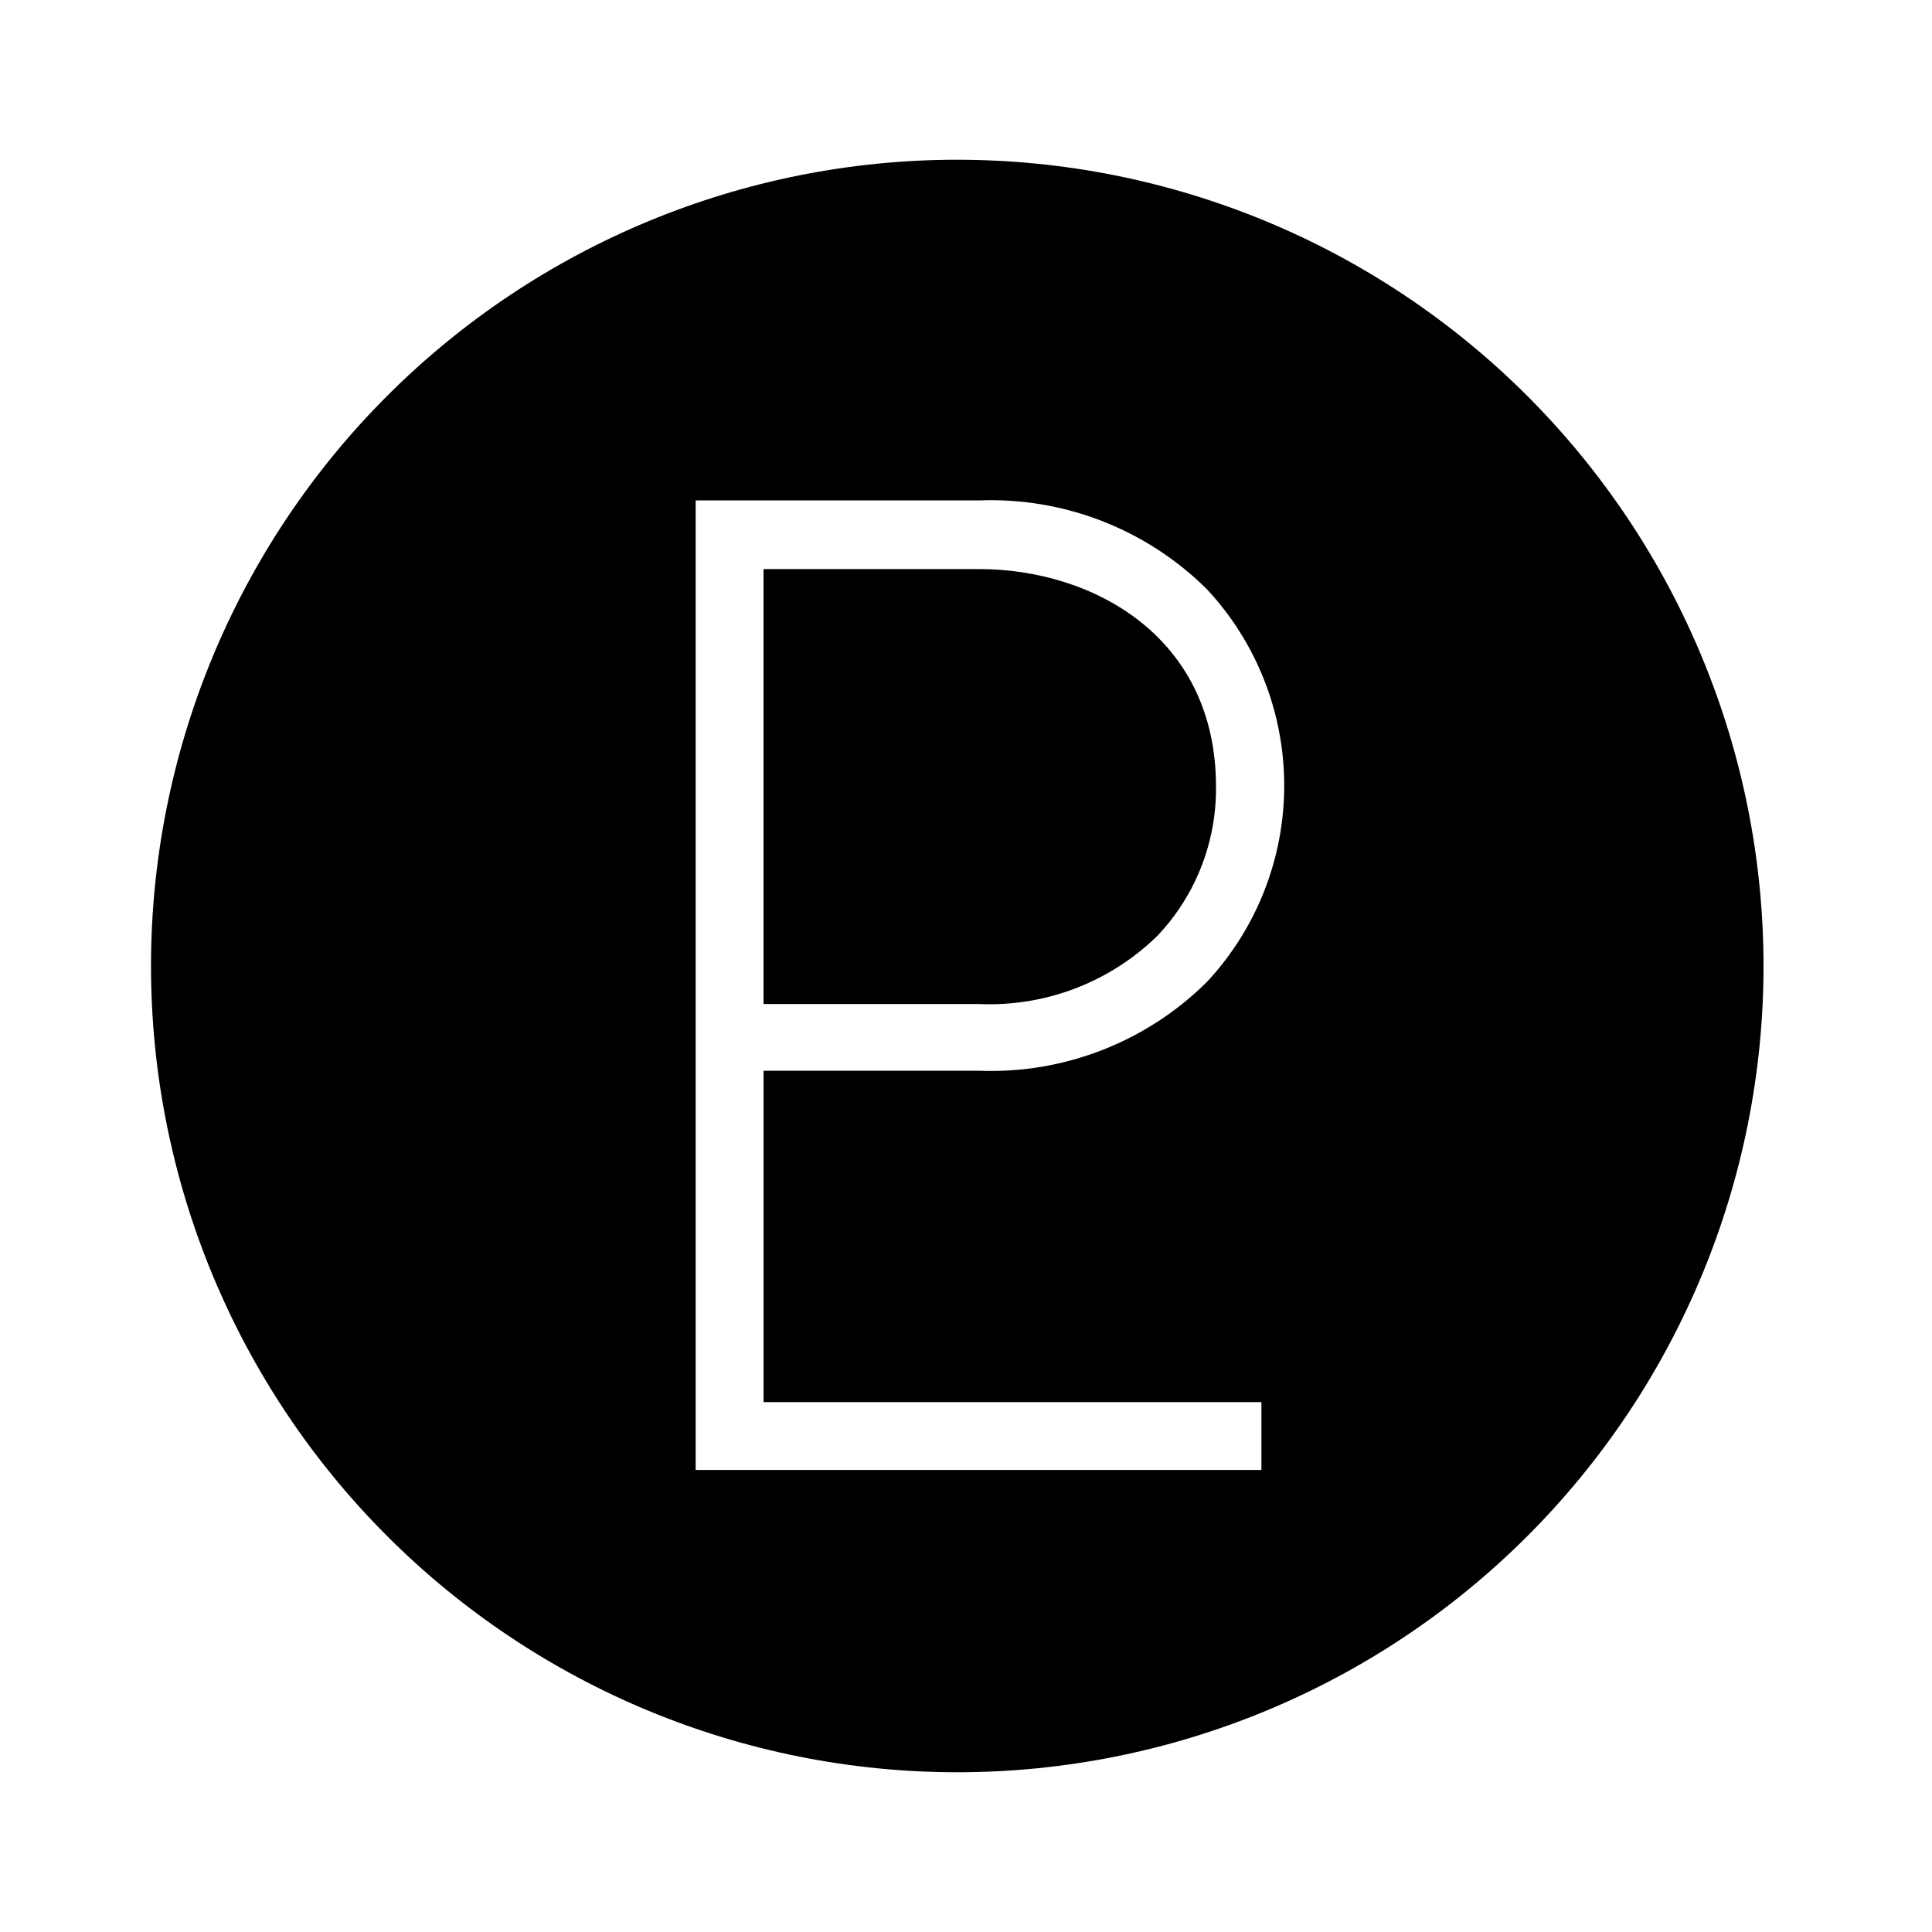 <?xml version="1.0" encoding="UTF-8"?>
<!-- Uploaded to: ICON Repo, www.svgrepo.com, Generator: ICON Repo Mixer Tools -->
<svg fill="#000000" width="800px" height="800px" version="1.1" viewBox="144 144 512 512" xmlns="http://www.w3.org/2000/svg">
 <g>
  <path d="m397.68 186.33c-56.668 0-111.01 22.512-151.08 62.582-40.07 40.07-62.582 94.418-62.582 151.09s22.512 111.01 62.582 151.08c40.07 40.07 94.414 62.582 151.08 62.582 56.668 0 111.02-22.512 151.09-62.582 40.07-40.07 62.582-94.414 62.582-151.08-0.016-56.664-22.531-111-62.598-151.07-40.066-40.066-94.406-62.582-151.07-62.598zm80.609 329.24v17.984l-149.93 0.004v-256.94h75.07c22.551-0.883 44.457 7.656 60.457 23.578 13.141 14.121 20.445 32.699 20.445 51.992s-7.305 37.867-20.445 51.992c-16 15.918-37.906 24.461-60.457 23.578h-57.082v87.816z"/>
  <path d="m466.25 352.39c0.168 14.691-5.375 28.875-15.469 39.551-12.59 12.348-29.738 18.914-47.355 18.137h-57.082v-115.27h57.082c30.277 0 62.824 17.984 62.824 57.582z"/>
 </g>
</svg>
